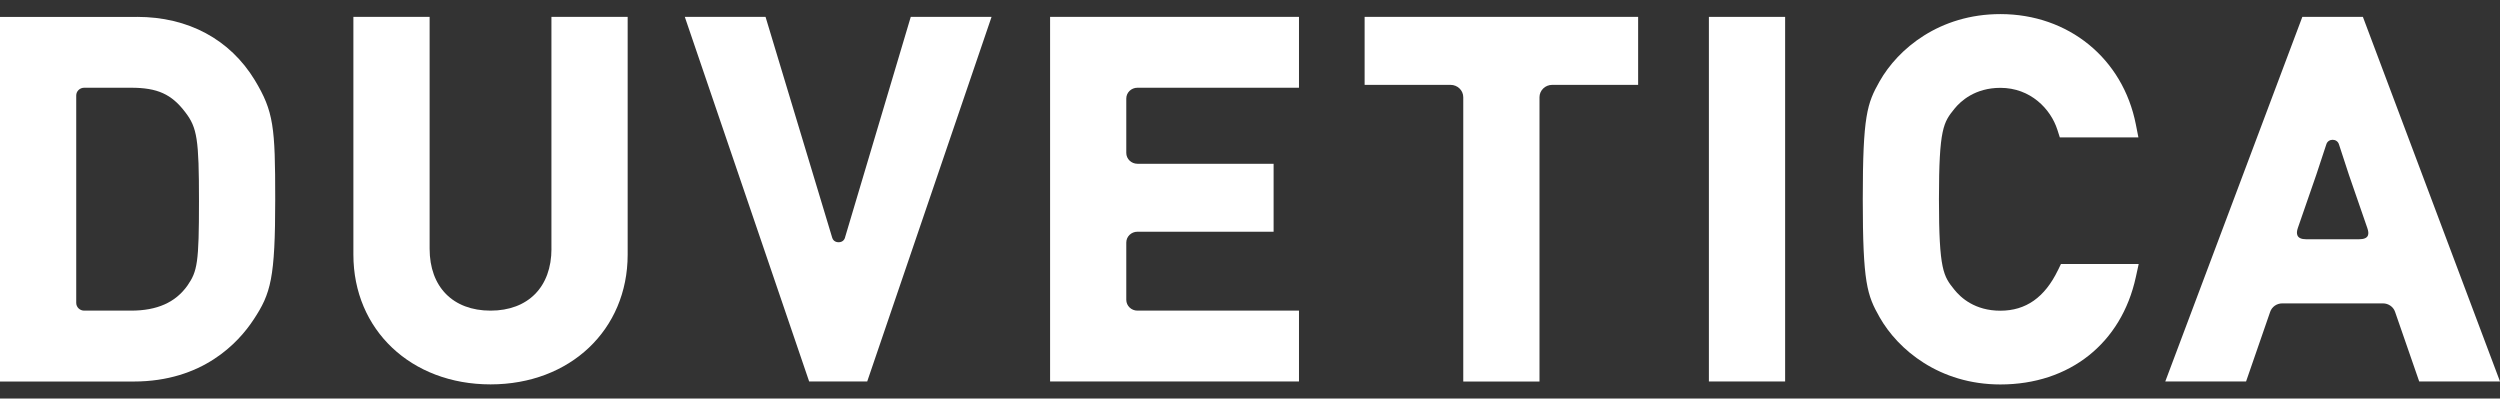 <svg width="138" height="22" viewBox="0 0 138 22" fill="none" xmlns="http://www.w3.org/2000/svg">
<rect x="0" y="0" width="138" height="22" fill="#333333" stroke="none"/>
<g id="shape">
<path id="vector" d="M7.569 0.935H0V21.06H7.376C11.184 21.06 13.159 18.92 13.996 17.645C14.953 16.201 15.192 15.359 15.192 10.996C15.192 7.005 15.109 6.155 14.061 4.418C12.692 2.169 10.386 0.932 7.566 0.932M10.35 15.759C9.692 16.692 8.673 17.147 7.236 17.147H4.647C4.406 17.147 4.208 16.956 4.208 16.72V5.268C4.208 5.034 4.406 4.843 4.647 4.843H7.236C8.686 4.843 9.471 5.195 10.228 6.196C10.885 7.05 10.984 7.692 10.984 11.099C10.984 14.507 10.896 14.967 10.35 15.759Z" fill="white"/>
<path id="vector_2" d="M30.441 13.732C30.441 15.837 29.152 17.147 27.078 17.147C25.004 17.147 23.715 15.839 23.715 13.732V0.932H19.507V14.054C19.507 18.206 22.691 21.218 27.078 21.218C31.465 21.218 34.647 18.206 34.647 14.054V0.932H30.439V13.732H30.441Z" fill="white"/>
<path id="vector_3" d="M46.646 13.116C46.575 13.347 46.373 13.372 46.292 13.372C46.209 13.372 46.009 13.347 45.939 13.126L42.258 0.932H37.801L44.665 21.057H47.87L54.734 0.932H50.274L46.643 13.116H46.646Z" fill="white"/>
<path id="vector_4" d="M57.965 21.057H71.704V17.147H62.787C62.449 17.147 62.171 16.88 62.171 16.551V13.387C62.171 13.058 62.446 12.791 62.787 12.791H70.303V9.04H62.787C62.449 9.04 62.171 8.773 62.171 8.444V5.439C62.171 5.109 62.446 4.843 62.787 4.843H71.704V0.932H57.965V21.057Z" fill="white"/>
<path id="vector_5" d="M75.327 4.684H80.067C80.457 4.684 80.772 4.988 80.772 5.366V21.06H84.98V5.366C84.98 4.991 85.294 4.684 85.684 4.684H90.425V0.932H75.327V4.684Z" fill="white"/>
<path id="vector_6" d="M98.539 0.932H94.331V21.057H98.539V0.932Z" fill="white"/>
<path id="vector_7" d="M113.596 14.918C112.868 16.419 111.828 17.151 110.419 17.151C109.011 17.151 108.234 16.429 107.888 15.999C107.28 15.245 107.03 14.933 107.03 11C107.03 7.067 107.282 6.755 107.888 6.001C108.236 5.571 109.031 4.849 110.422 4.849C112.083 4.849 113.198 6.011 113.567 7.163L113.702 7.585H118.04L117.9 6.873C117.185 3.227 114.18 0.778 110.422 0.778C107.056 0.778 104.769 2.696 103.753 4.492C103.064 5.712 102.825 6.368 102.825 11C102.825 15.632 103.064 16.291 103.753 17.508C104.769 19.303 107.056 21.222 110.422 21.222C114.238 21.222 117.102 18.951 117.897 15.298L118.056 14.573H113.764L113.598 14.918H113.596Z" fill="white"/>
<path id="vector_8" d="M130.429 0.932H127.089L119.523 21.057H123.983L125.314 17.212C125.41 16.933 125.678 16.747 125.982 16.747H131.539C131.84 16.747 132.111 16.933 132.207 17.212L133.54 21.057H138L130.432 0.932H130.429ZM130.216 13.207H127.302C126.754 13.207 126.736 12.892 126.84 12.588L127.861 9.641L128.412 7.971C128.513 7.631 129.01 7.631 129.111 7.971L129.662 9.656L130.676 12.588C130.78 12.892 130.801 13.207 130.213 13.207" fill="white"/>
</g>
</svg>
